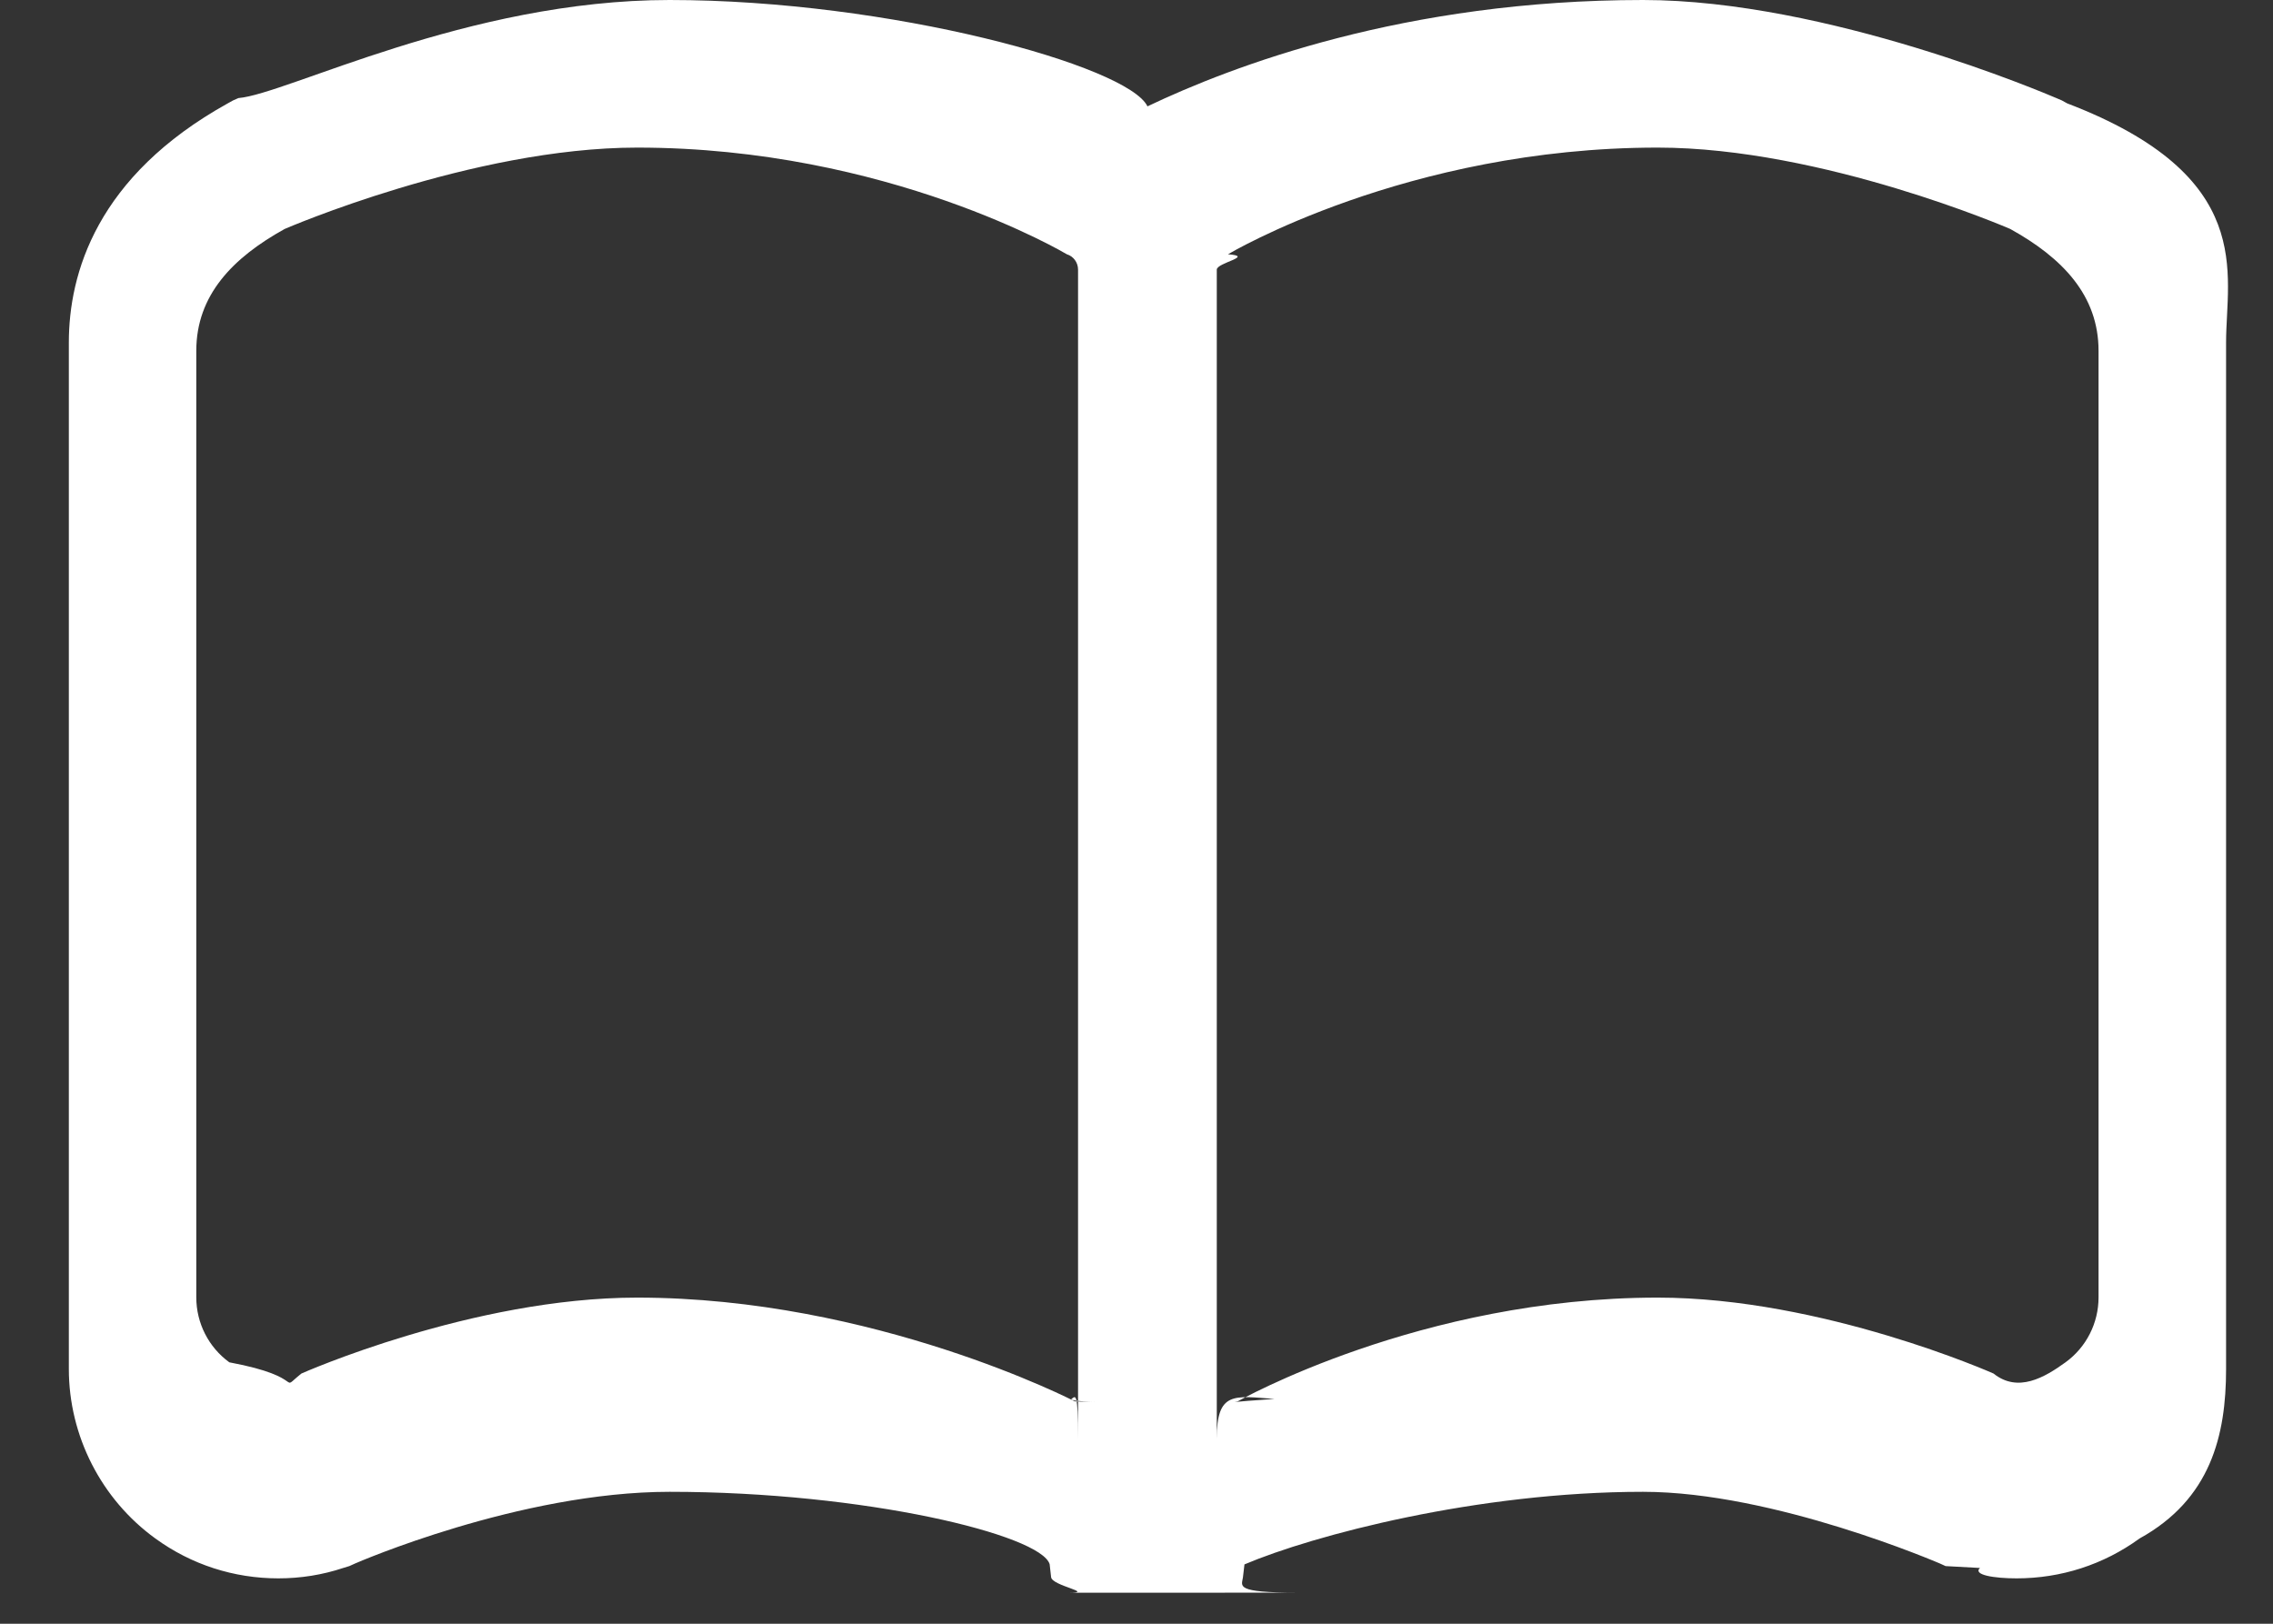 <svg 
 xmlns="http://www.w3.org/2000/svg"
 xmlns:xlink="http://www.w3.org/1999/xlink"
 width="28px" height="20px">
<rect width="100%" height="100%" fill="#333333" stroke="none"/>
<path fill-rule="evenodd"  fill="rgb(255, 255, 255)"
 d="M25.464,1.273 L25.399,1.237 L25.331,1.208 C25.217,1.160 22.510,0.0 20.24,0.0 C17.306,0.0 15.178,0.813 14.135,1.310 C13.90,0.813 10.964,0.0 8.248,0.0 C5.760,0.0 3.53,1.160 2.937,1.208 L2.871,1.237 L2.806,1.273 C1.188,2.171 0.848,3.371 0.848,4.220 L0.848,16.862 C0.848,17.685 1.247,18.467 1.914,18.950 C2.357,19.272 2.881,19.441 3.429,19.441 C3.701,19.441 3.971,19.399 4.231,19.312 L4.303,19.290 L4.374,19.258 C4.394,19.249 6.403,18.375 8.248,18.375 C10.66,18.375 12.82,18.906 12.930,19.266 L12.948,19.426 C12.959,19.535 13.50,19.618 13.160,19.618 L14.357,19.618 L15.98,19.617 C15.205,19.617 15.296,19.537 15.311,19.430 L15.330,19.269 C16.177,18.910 18.198,18.375 20.24,18.375 C21.855,18.375 23.878,19.251 23.897,19.258 L23.967,19.290 L24.39,19.313 C24.299,19.399 24.568,19.441 24.841,19.441 C25.389,19.441 25.913,19.272 26.356,18.950 C27.23,18.467 27.422,17.685 27.422,16.862 L27.422,4.220 C27.421,3.371 27.81,2.171 25.464,1.273 ZM13.280,17.72 C13.280,17.135 13.250,17.194 13.200,17.231 C13.149,17.269 13.84,17.279 13.24,17.261 C13.24,17.261 10.771,15.983 7.849,15.983 C5.818,15.983 3.713,16.918 3.713,16.918 C3.411,17.16 3.82,16.965 2.825,16.780 C2.569,16.594 2.418,16.296 2.418,15.980 L2.418,4.321 C2.418,3.637 2.866,3.175 3.507,2.820 C3.507,2.820 5.818,1.818 7.849,1.818 C10.945,1.818 13.142,3.132 13.142,3.132 C13.225,3.157 13.280,3.235 13.280,3.321 L13.280,17.72 L13.280,17.72 ZM25.851,15.980 C25.851,16.296 25.701,16.594 25.444,16.780 C25.188,16.965 24.859,17.16 24.557,16.918 C24.557,16.918 22.452,15.983 20.420,15.983 C17.499,15.983 15.246,17.261 15.246,17.261 C15.186,17.279 15.121,17.269 15.70,17.231 C15.20,17.194 14.989,17.135 14.989,17.72 L14.989,3.321 C14.989,3.235 15.46,3.157 15.127,3.132 C15.127,3.132 17.325,1.818 20.420,1.818 C22.452,1.818 24.763,2.820 24.763,2.820 C25.404,3.175 25.851,3.637 25.851,4.321 L25.851,15.980 L25.851,15.980 Z"/>
</svg>